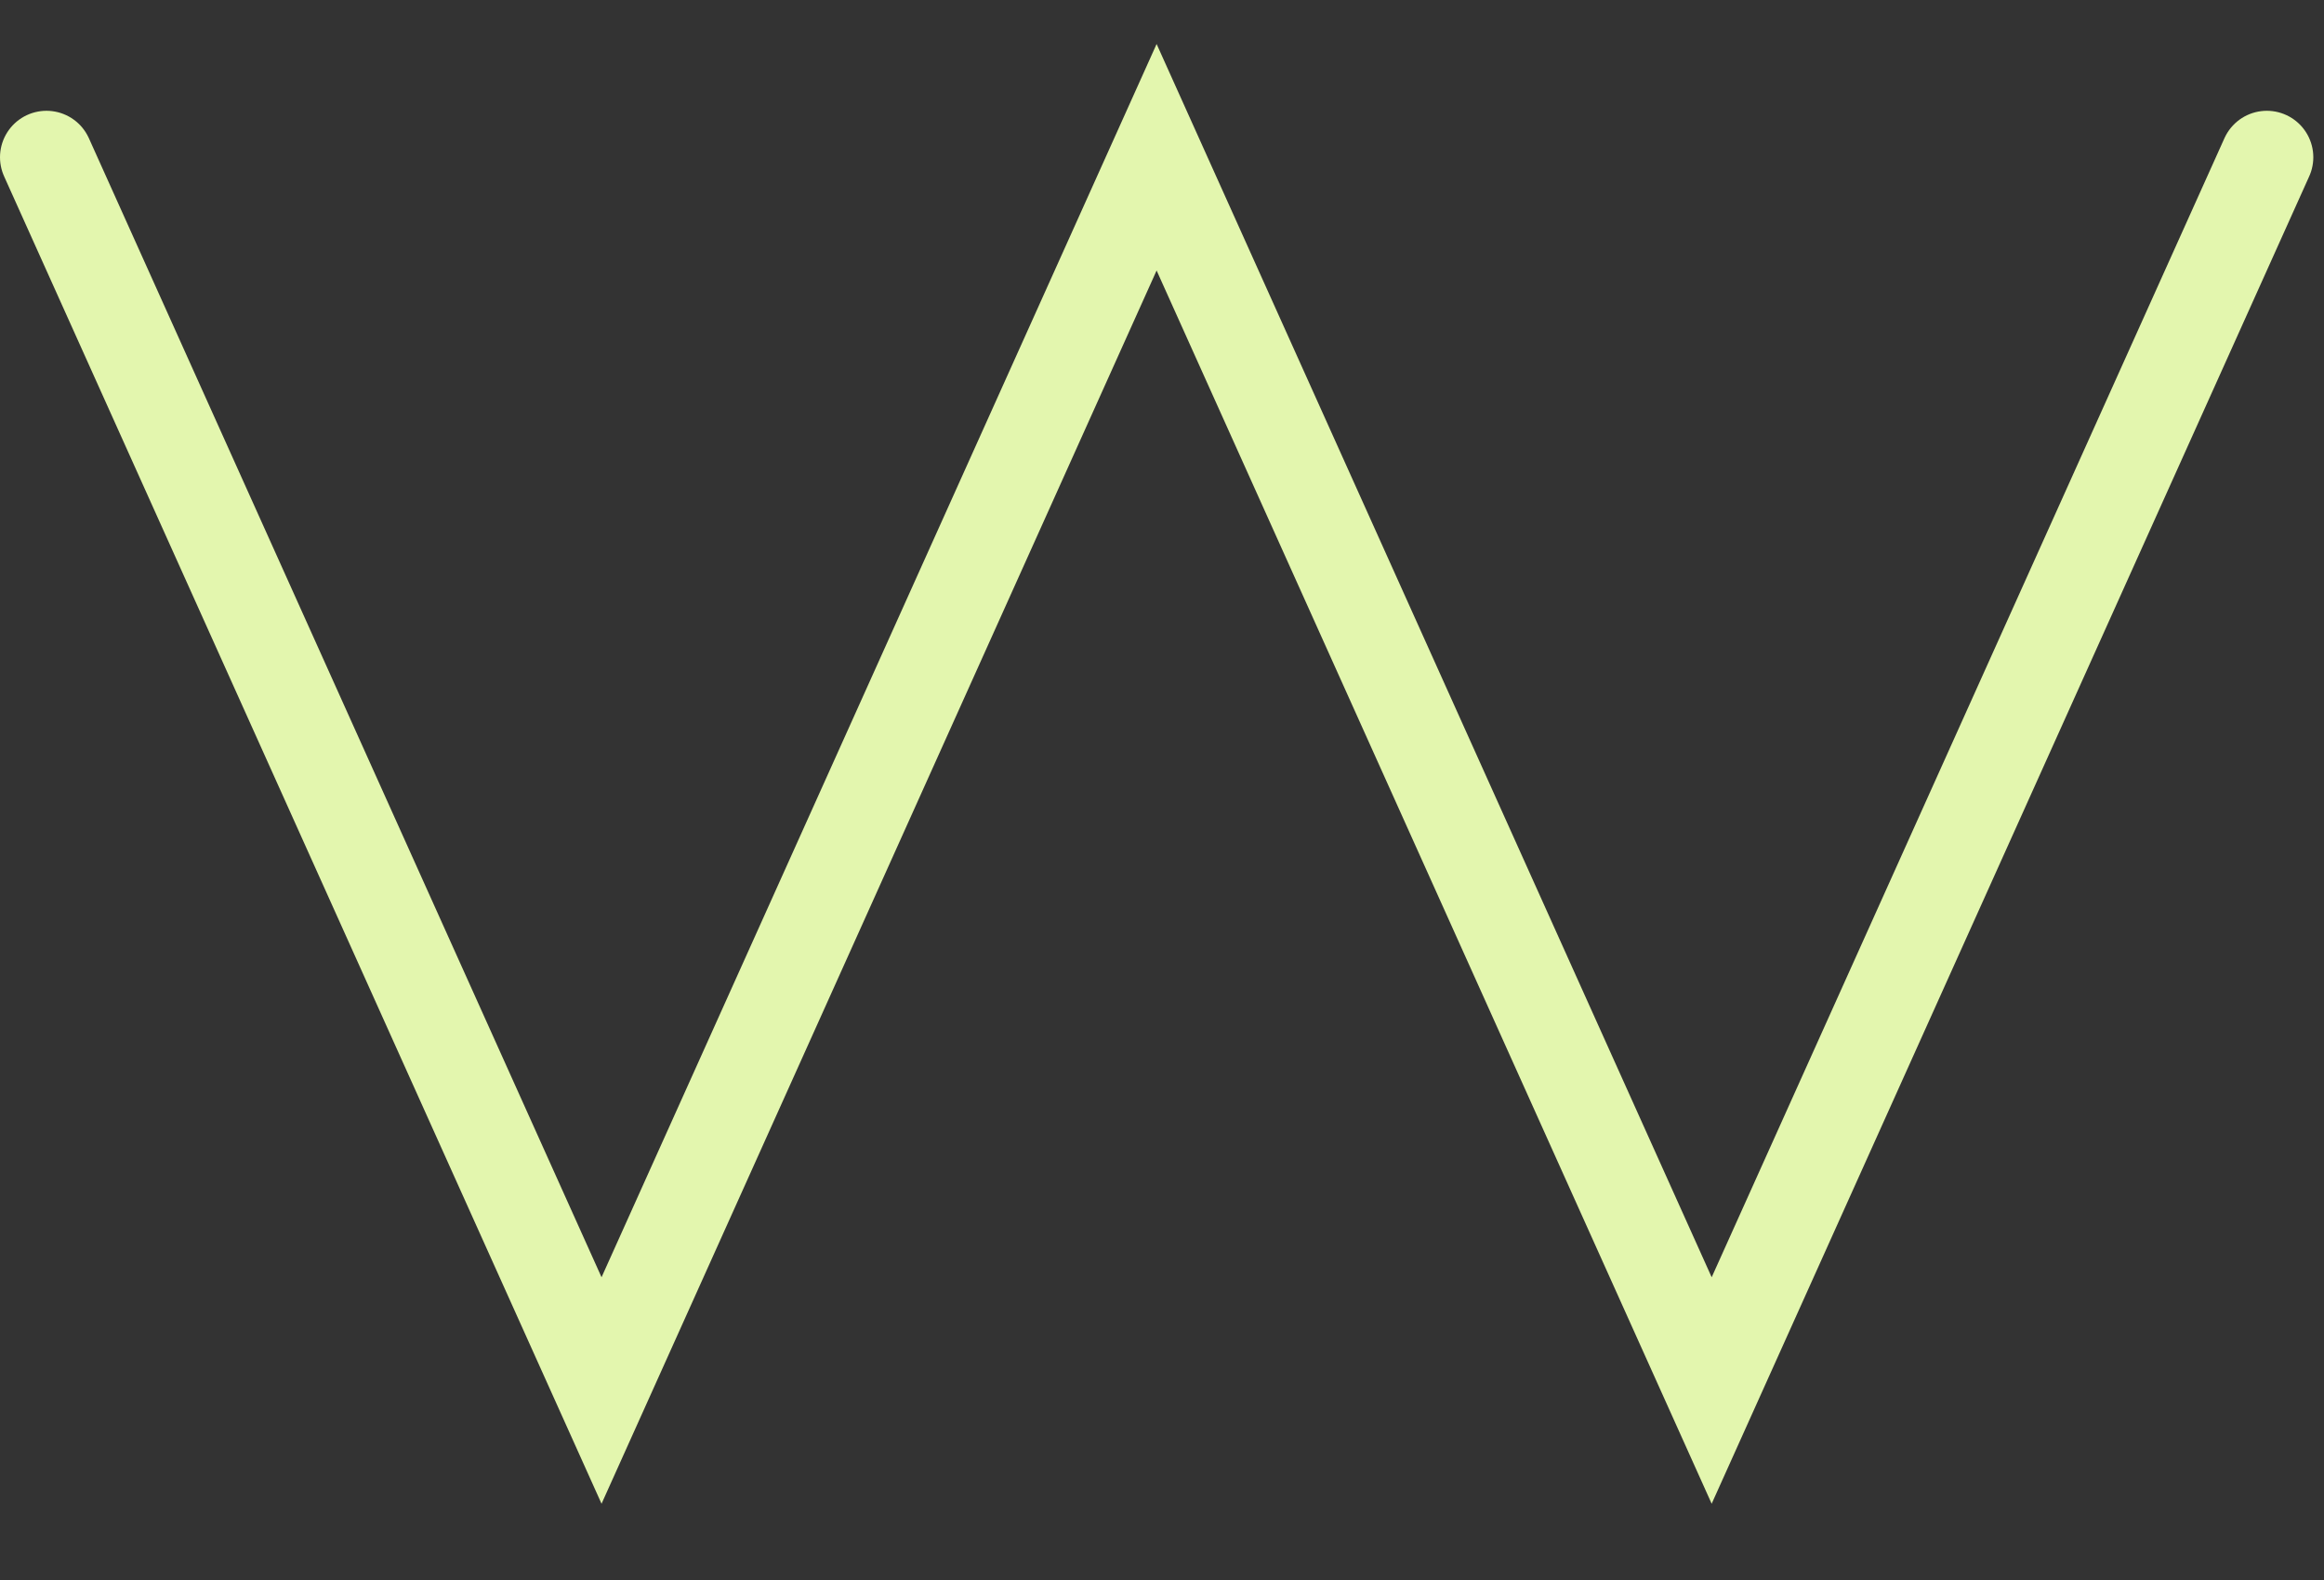 <?xml version="1.0" encoding="UTF-8"?> <svg xmlns="http://www.w3.org/2000/svg" width="25" height="17" viewBox="0 0 25 17" fill="none"><rect x="0" y="0" width="25" height="17" fill="#333333" stroke="none"/><path d="M0.5 1.692L6.471 14.961L12.442 1.692L18.413 14.961L24.385 1.692" stroke="#E3F6AE" stroke-linecap="round"></path></svg> 